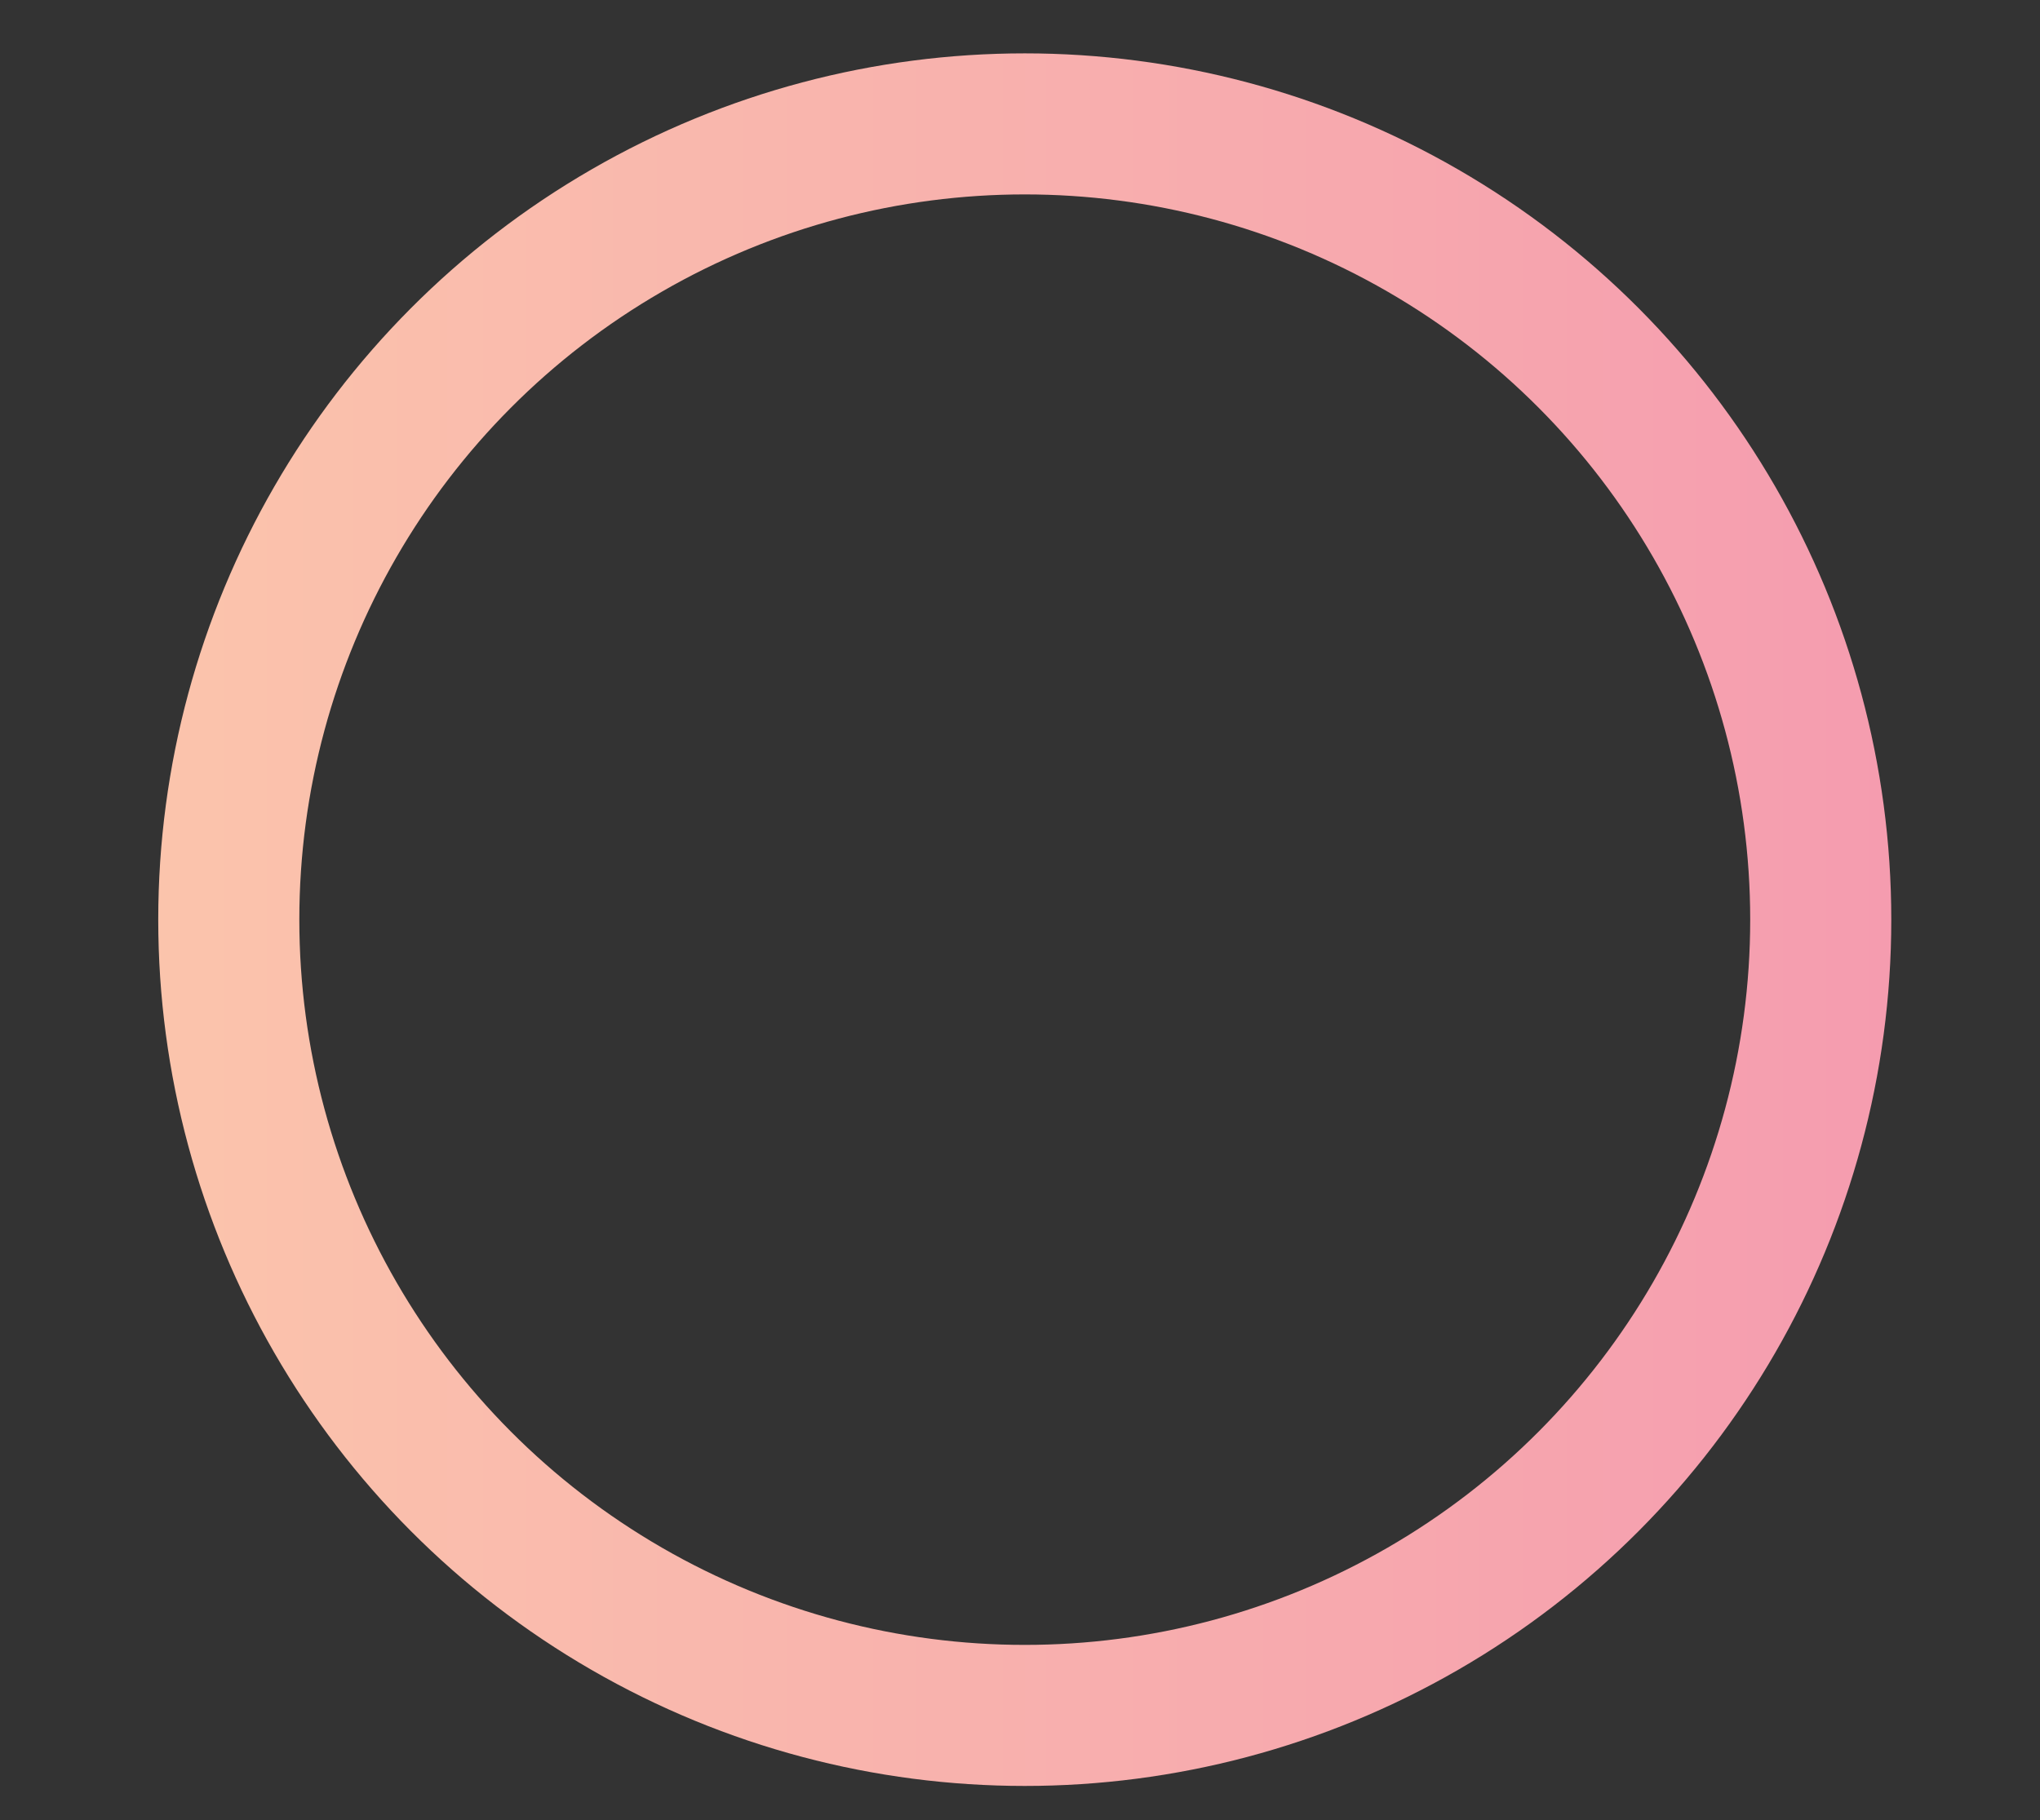 <?xml version="1.0" encoding="UTF-8"?>
<svg id="Layer_1" data-name="Layer 1" xmlns="http://www.w3.org/2000/svg" version="1.1" xmlns:xlink="http://www.w3.org/1999/xlink" viewBox="0 0 214 191">
  <rect x="0" y="0" width="214" height="191" fill="#333333" stroke="none"/>
  <defs>
    <style>
      .cls-1 {
        stroke: #ffedaf;
        stroke-width: 16px;
      }

      .cls-1, .cls-2 {
        fill: none;
        stroke-miterlimit: 10;
      }

      .cls-2 {
        stroke: url(#linear-gradient);
        stroke-width: 14.8px;
      }
    </style>
    <linearGradient id="linear-gradient" x1="16.6" y1="96.5" x2="198.4" y2="96.5" gradientUnits="userSpaceOnUse">
      <stop offset="0" stop-color="#fbc4ac"/>
      <stop offset="1" stop-color="#f59caf"/>
    </linearGradient>
  </defs>
  <polygon class="cls-1" points="556.4 111.9 486.1 233.6 626.6 233.6 556.4 111.9"/>
  <circle class="cls-2" cx="107.5" cy="96.5" r="83.5"/>
</svg>